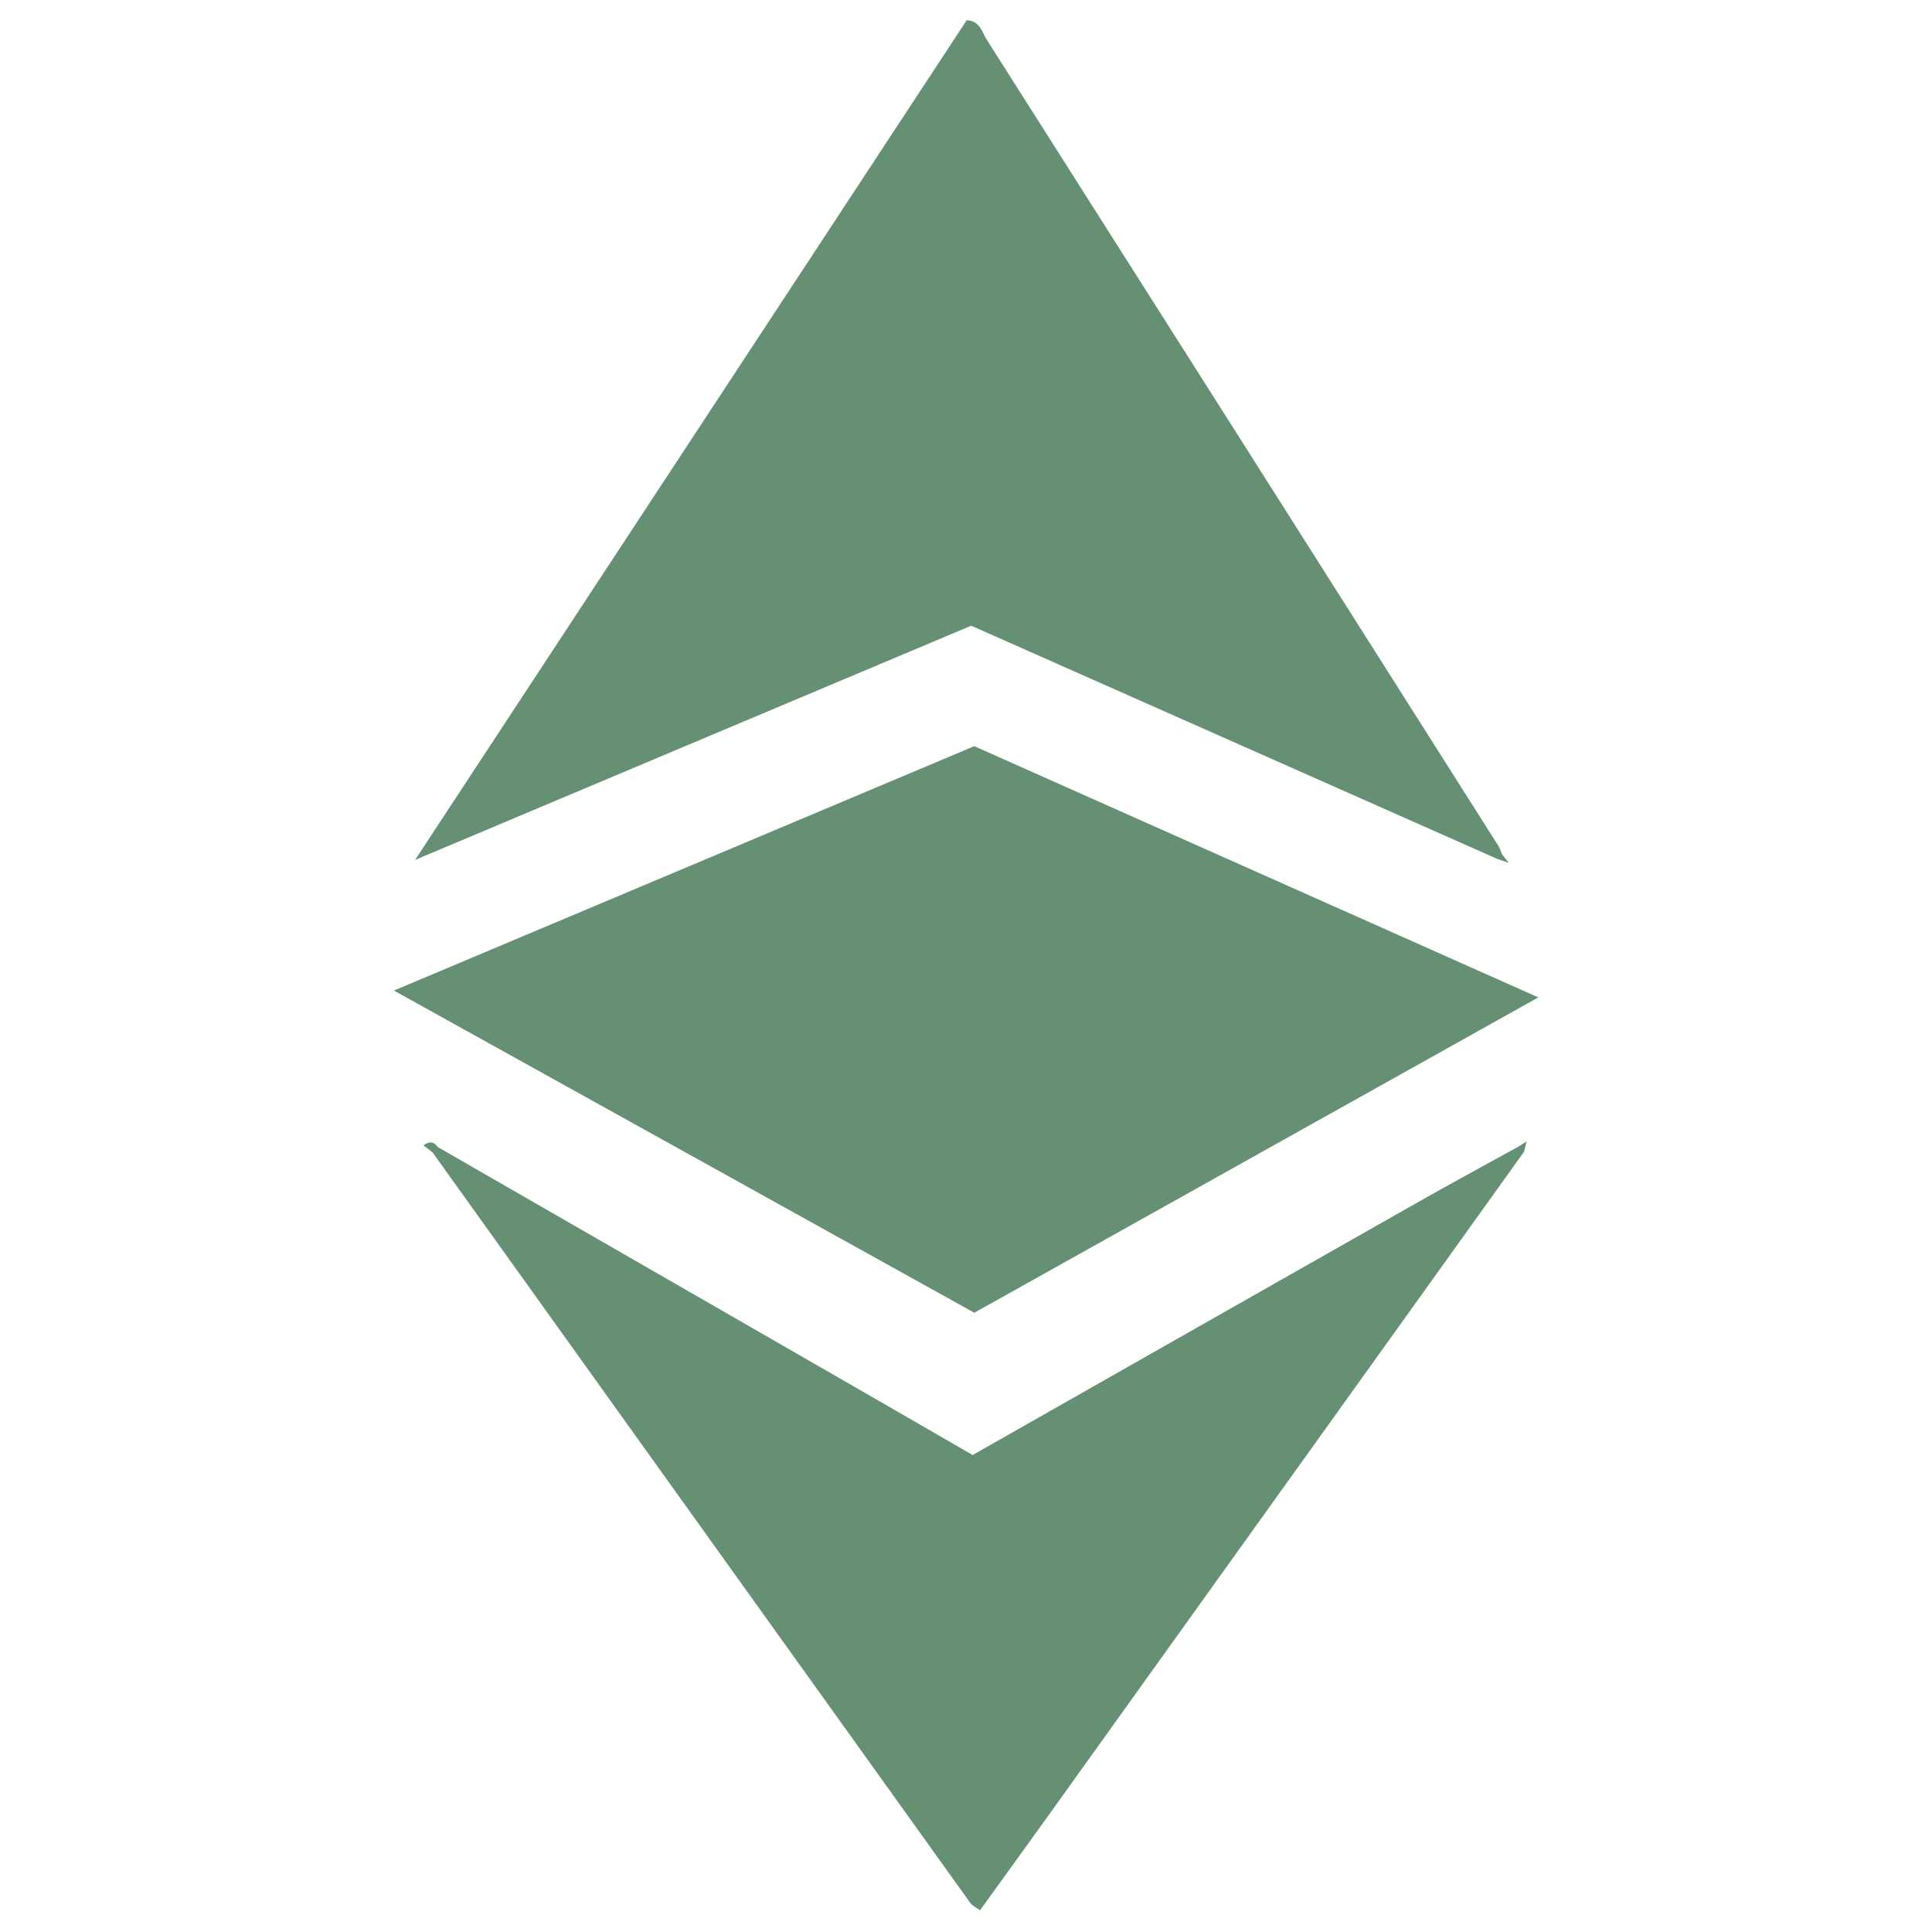<?xml version="1.0" encoding="iso-8859-1"?>
<!-- Generator: Adobe Illustrator 19.0.0, SVG Export Plug-In . SVG Version: 6.00 Build 0)  -->
<svg version="1.1" id="Layer_1" xmlns="http://www.w3.org/2000/svg" xmlns:xlink="http://www.w3.org/1999/xlink" x="0px" y="0px"
	 viewBox="0 0 2000 2000" style="enable-background:new 0 0 2000 2000;" xml:space="preserve">
<path style="fill:#669073;" d="M1550.618,889.431c-181.574-80.491-363.148-160.982-545.247-241.706
	c-190.096,80.063-379.788,159.956-575.677,242.458c193.235-294.146,382.254-581.875,571.064-869.285
	c13.858,0.838,15.794,12.421,20.581,19.952c176.764,278.08,353.232,556.348,529.677,834.63c1.728,2.726,2.614,5.986,3.893,8.997
	C1553.3,885.973,1551.87,887.624,1550.618,889.431z M1008.568,772.427c-199.067,83.825-398.135,167.652-600.798,252.991
	c202.97,112.669,401.535,222.893,600.824,333.518c193.504-108.184,386.03-215.82,583.889-326.439
	C1394.4,944.274,1201.968,858.566,1008.568,772.427z M1571.62,1187.093c-34.535,19.078-69.253,37.833-103.574,57.288
	c-153.577,87.058-307.041,174.316-461.165,261.854c-34.015-19.654-67.155-38.868-100.356-57.975
	c-151.164-86.995-302.346-173.96-453.521-260.936c-1.73,1.89-3.459,3.78-5.189,5.669
	c185.63,259.162,371.253,518.328,556.986,777.416c1.68,2.344,4.827,3.637,9.687,7.158c24.815-34.398,49.166-67.964,73.324-101.67
	c163.297-227.831,326.553-455.691,489.822-683.542C1575.629,1190.601,1573.625,1188.847,1571.62,1187.093z M453.002,1187.325
	c-3.542-5.209-7.881-6.419-14.725-1.738c3.519,2.732,6.528,5.069,9.538,7.406C449.544,1191.103,451.274,1189.214,453.002,1187.325z
	 M1550.623,889.409c2.421,0.798,4.837,1.619,11.482,3.874c-4.245-5.195-5.72-7.001-7.195-8.807
	C1553.3,885.973,1551.87,887.624,1550.623,889.409z M1577.62,1192.35c0.657-2.591,1.327-5.177,2.776-10.764
	c-4.611,2.893-6.694,4.2-8.777,5.507C1573.625,1188.847,1575.629,1190.601,1577.62,1192.35z"/>
</svg>
